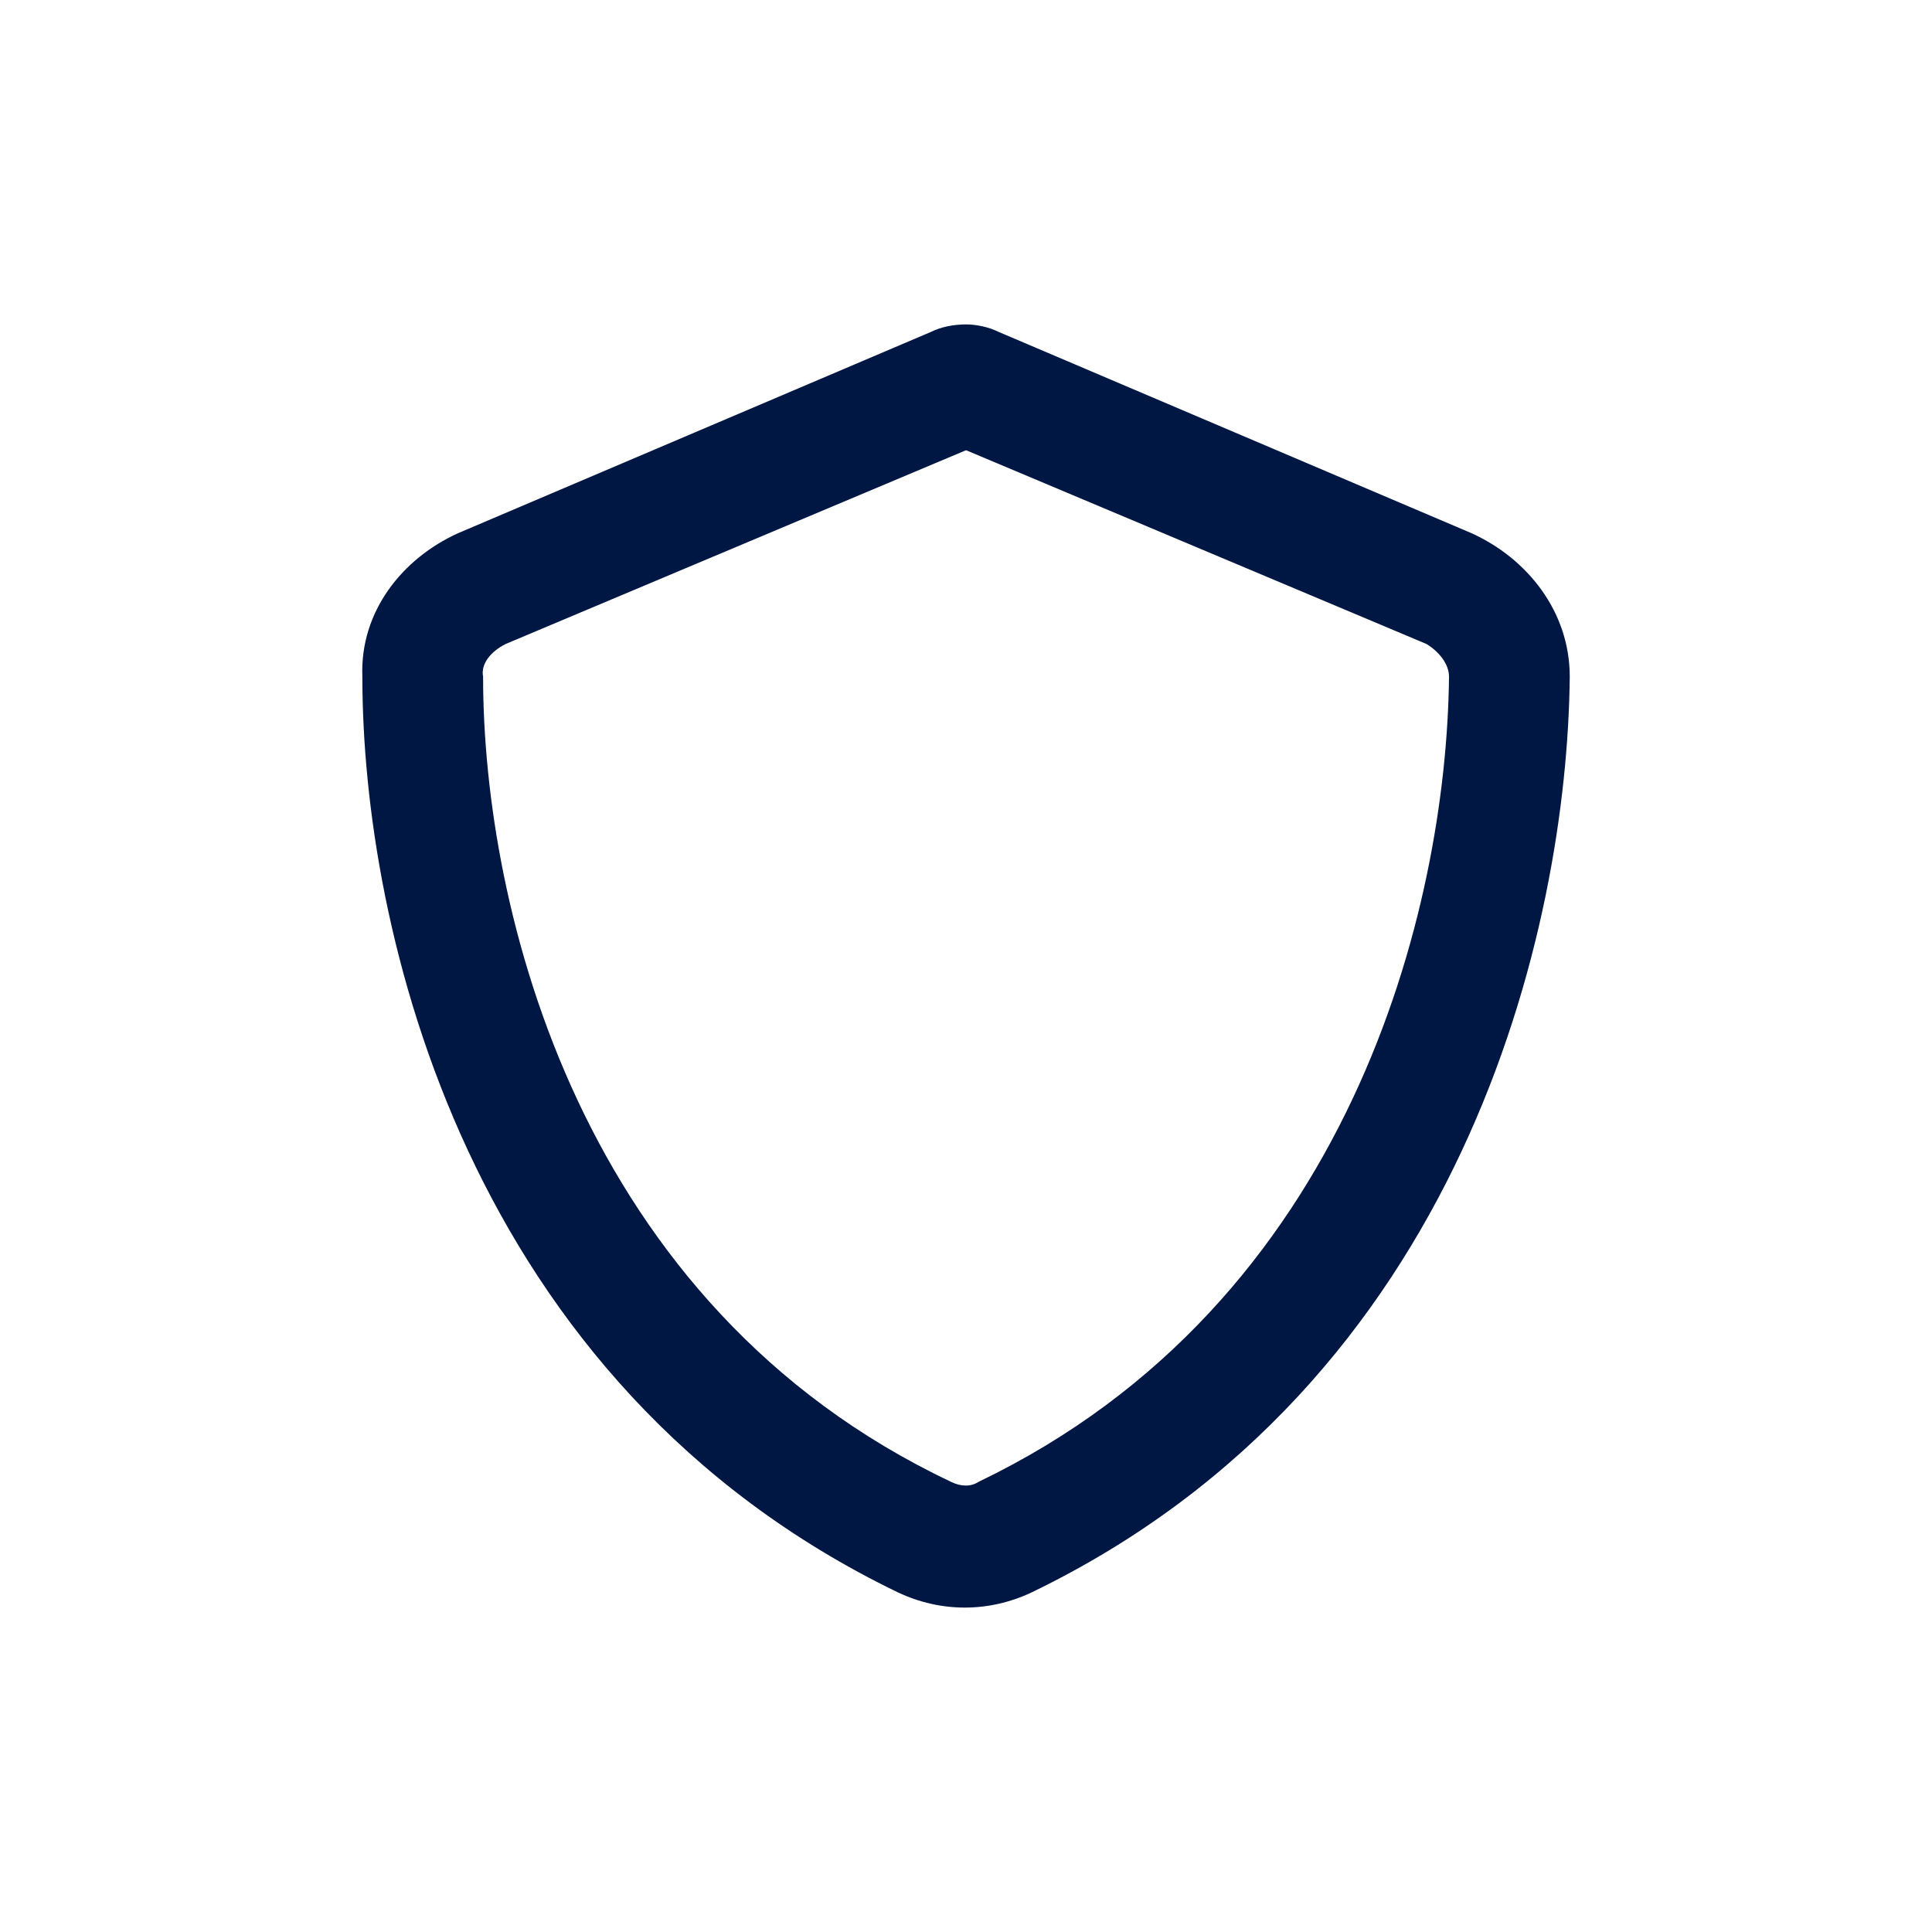 <svg width="108" height="108" viewBox="0 0 108 108" fill="none" xmlns="http://www.w3.org/2000/svg">
<path d="M54.003 25.167L28.271 35.997C27.427 36.419 26.865 37.122 27.005 37.826C27.005 50.765 32.349 72.987 53.159 82.833C53.722 83.114 54.284 83.114 54.706 82.833C75.517 72.847 80.86 50.765 81.001 37.826C81.001 37.122 80.438 36.419 79.735 35.997L54.003 25.167ZM55.831 18.557L82.266 29.809C85.36 31.215 87.75 34.169 87.75 37.826C87.609 51.89 81.844 77.347 57.659 89.021C55.269 90.146 52.597 90.146 50.206 89.021C26.021 77.347 20.256 51.89 20.256 37.826C20.115 34.169 22.506 31.215 25.599 29.809L52.034 18.557C52.597 18.276 53.3 18.135 54.003 18.135C54.565 18.135 55.269 18.276 55.831 18.557Z" fill="#001744"/>
</svg>
